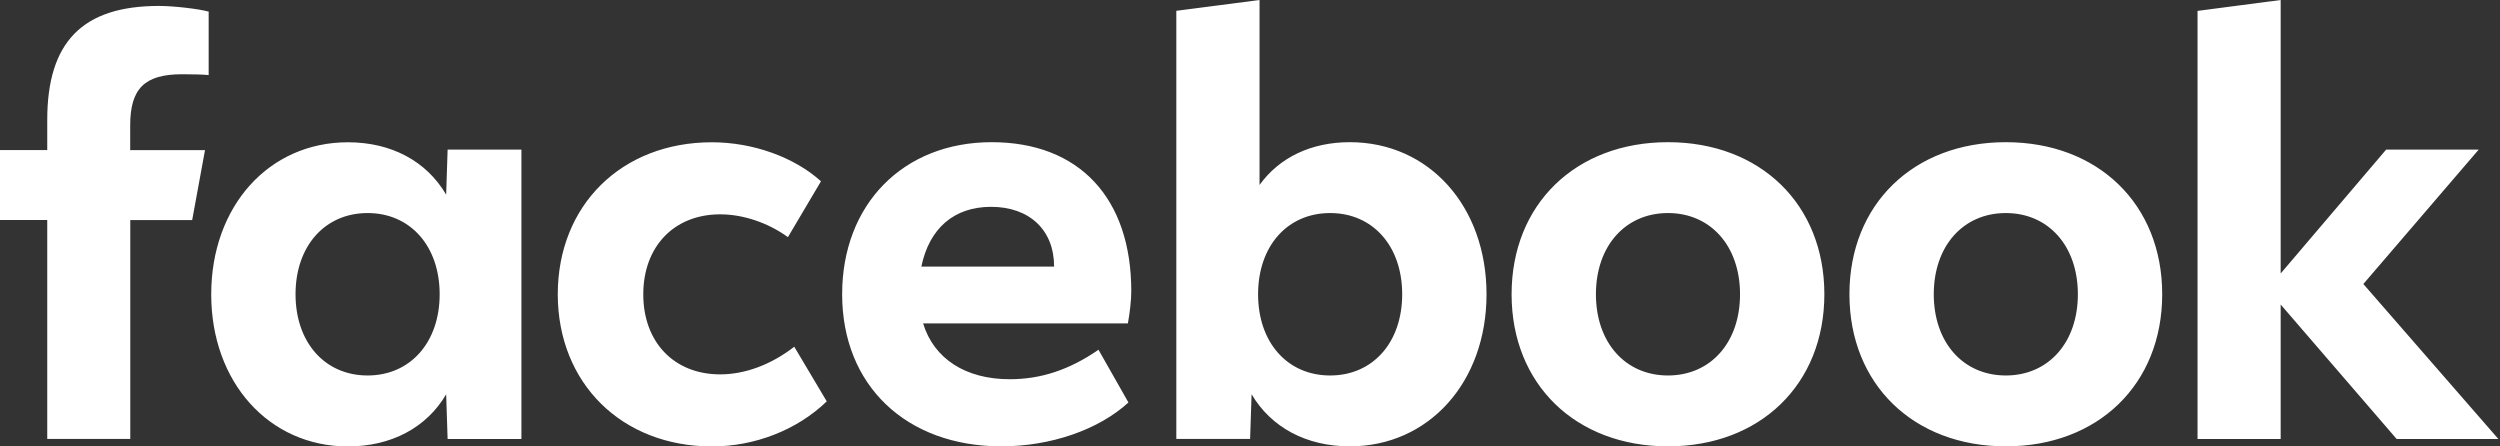 <svg width="168" height="30" viewBox="0 0 168 30" fill="none" xmlns="http://www.w3.org/2000/svg">
<rect x="0" y="0" width="168" height="30" fill="#333333" stroke="none"/>
<path d="M147.675 29.502H153.261V20.463L161.056 29.502H167.892L158.817 19.085L166.569 10.053H160.349L153.261 18.378V0L147.675 0.732V29.502ZM134.791 9.555C128.589 9.555 124.282 13.726 124.282 19.774C124.282 25.823 128.589 29.994 134.791 29.994C140.993 29.994 145.3 25.823 145.3 19.774C145.3 13.726 140.993 9.555 134.791 9.555ZM134.791 25.232C131.918 25.232 129.949 23.011 129.949 19.774C129.949 16.538 131.918 14.317 134.791 14.317C137.664 14.317 139.633 16.538 139.633 19.774C139.633 23.011 137.664 25.232 134.791 25.232ZM112.088 9.555C105.886 9.555 101.579 13.726 101.579 19.774C101.579 25.823 105.886 29.994 112.088 29.994C118.29 29.994 122.597 25.823 122.597 19.774C122.597 13.726 118.29 9.555 112.088 9.555ZM112.088 25.232C109.215 25.232 107.246 23.011 107.246 19.774C107.246 16.538 109.215 14.317 112.088 14.317C114.961 14.317 116.93 16.538 116.93 19.774C116.93 23.011 114.961 25.232 112.088 25.232ZM90.708 9.555C88.124 9.555 85.983 10.57 84.641 12.428V0L79.049 0.726V29.496H84.007L84.106 26.493C85.429 28.733 87.797 29.994 90.708 29.994C96.011 29.994 99.894 25.687 99.894 19.774C99.894 13.862 96.03 9.555 90.708 9.555ZM89.385 25.232C86.511 25.232 84.543 23.011 84.543 19.774C84.543 16.538 86.511 14.317 89.385 14.317C92.258 14.317 94.227 16.538 94.227 19.774C94.227 23.011 92.258 25.232 89.385 25.232ZM67.851 25.484C64.885 25.484 62.756 24.106 62.031 21.731H75.794C75.929 21.005 76.022 20.144 76.022 19.565C76.022 13.308 72.52 9.555 66.639 9.555C60.702 9.555 56.592 13.726 56.592 19.774C56.592 25.902 60.898 29.994 67.291 29.994C70.601 29.994 73.819 28.887 75.831 27.047L73.819 23.503C71.868 24.85 69.955 25.484 67.851 25.484ZM66.602 13.899C69.186 13.899 70.835 15.468 70.835 17.898V17.916H61.914C62.449 15.338 64.116 13.899 66.602 13.899ZM47.843 30C50.734 30 53.565 28.893 55.558 26.973L53.374 23.3C51.823 24.506 50.064 25.158 48.396 25.158C45.295 25.158 43.228 22.992 43.228 19.781C43.228 16.569 45.295 14.403 48.396 14.403C49.928 14.403 51.596 14.957 52.949 15.935L55.17 12.182C53.374 10.558 50.593 9.561 47.836 9.561C41.77 9.561 37.482 13.794 37.482 19.781C37.488 25.749 41.776 30 47.843 30ZM30.08 10.053L29.982 13.081C28.659 10.822 26.29 9.561 23.38 9.561C18.058 9.561 14.194 13.868 14.194 19.781C14.194 25.693 18.082 30 23.38 30C26.29 30 28.665 28.739 29.982 26.499L30.08 29.502H35.039V10.053H30.08ZM24.703 25.232C21.829 25.232 19.86 23.011 19.86 19.774C19.86 16.538 21.829 14.317 24.703 14.317C27.576 14.317 29.545 16.538 29.545 19.774C29.545 23.011 27.57 25.232 24.703 25.232ZM13.776 10.09H8.749V8.428C8.749 5.943 9.721 4.989 12.244 4.989C13.025 4.989 13.659 5.008 14.022 5.045V0.781C13.332 0.59 11.653 0.399 10.681 0.399C5.543 0.399 3.175 2.824 3.175 8.059V10.084H0V14.784H3.175V29.495H8.755V14.79H12.914L13.776 10.09Z" fill="white"/>
</svg>
